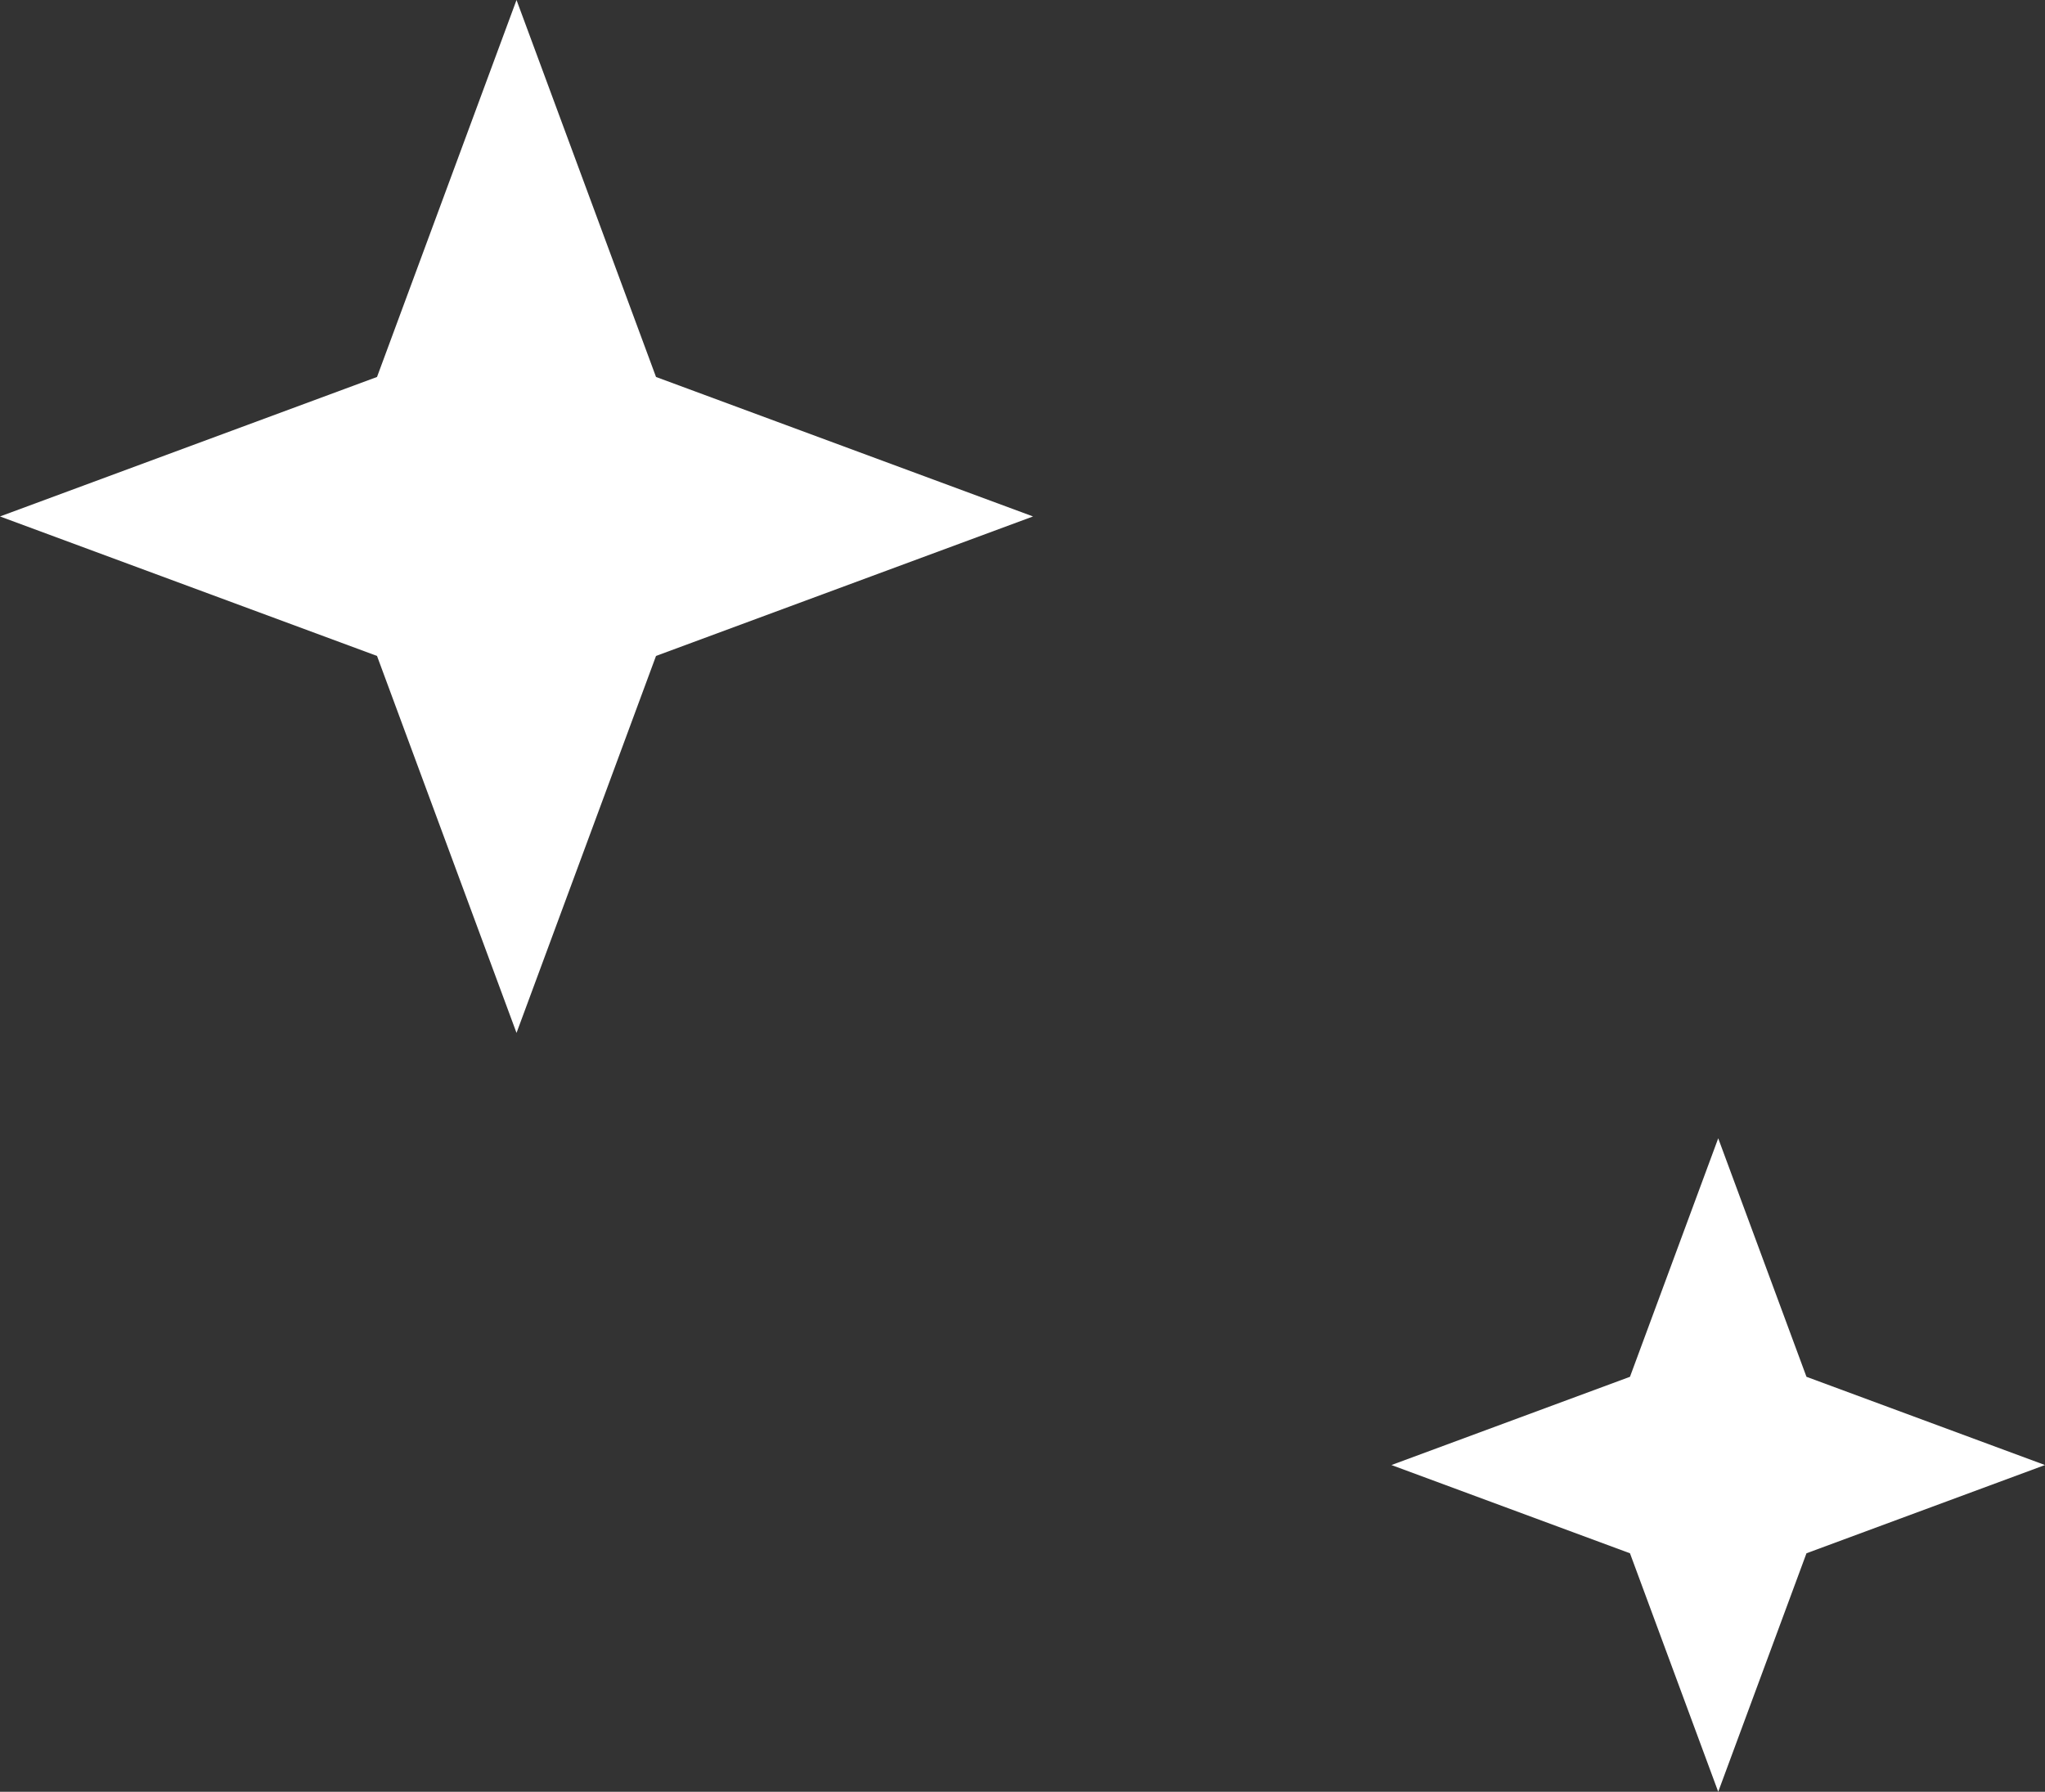 <?xml version="1.0" encoding="UTF-8"?> <svg xmlns="http://www.w3.org/2000/svg" width="97" height="85" viewBox="0 0 97 85" fill="none"><rect x="0" y="0" width="97" height="85" fill="#333333" stroke="none"/><path d="M24.5 0L31.117 17.883L49 24.5L31.117 31.117L24.5 49L17.883 31.117L0 24.5L17.883 17.883L24.5 0Z" fill="white"></path><path d="M81.5 54L85.686 65.314L97 69.5L85.686 73.686L81.5 85L77.314 73.686L66 69.5L77.314 65.314L81.5 54Z" fill="white"></path></svg> 